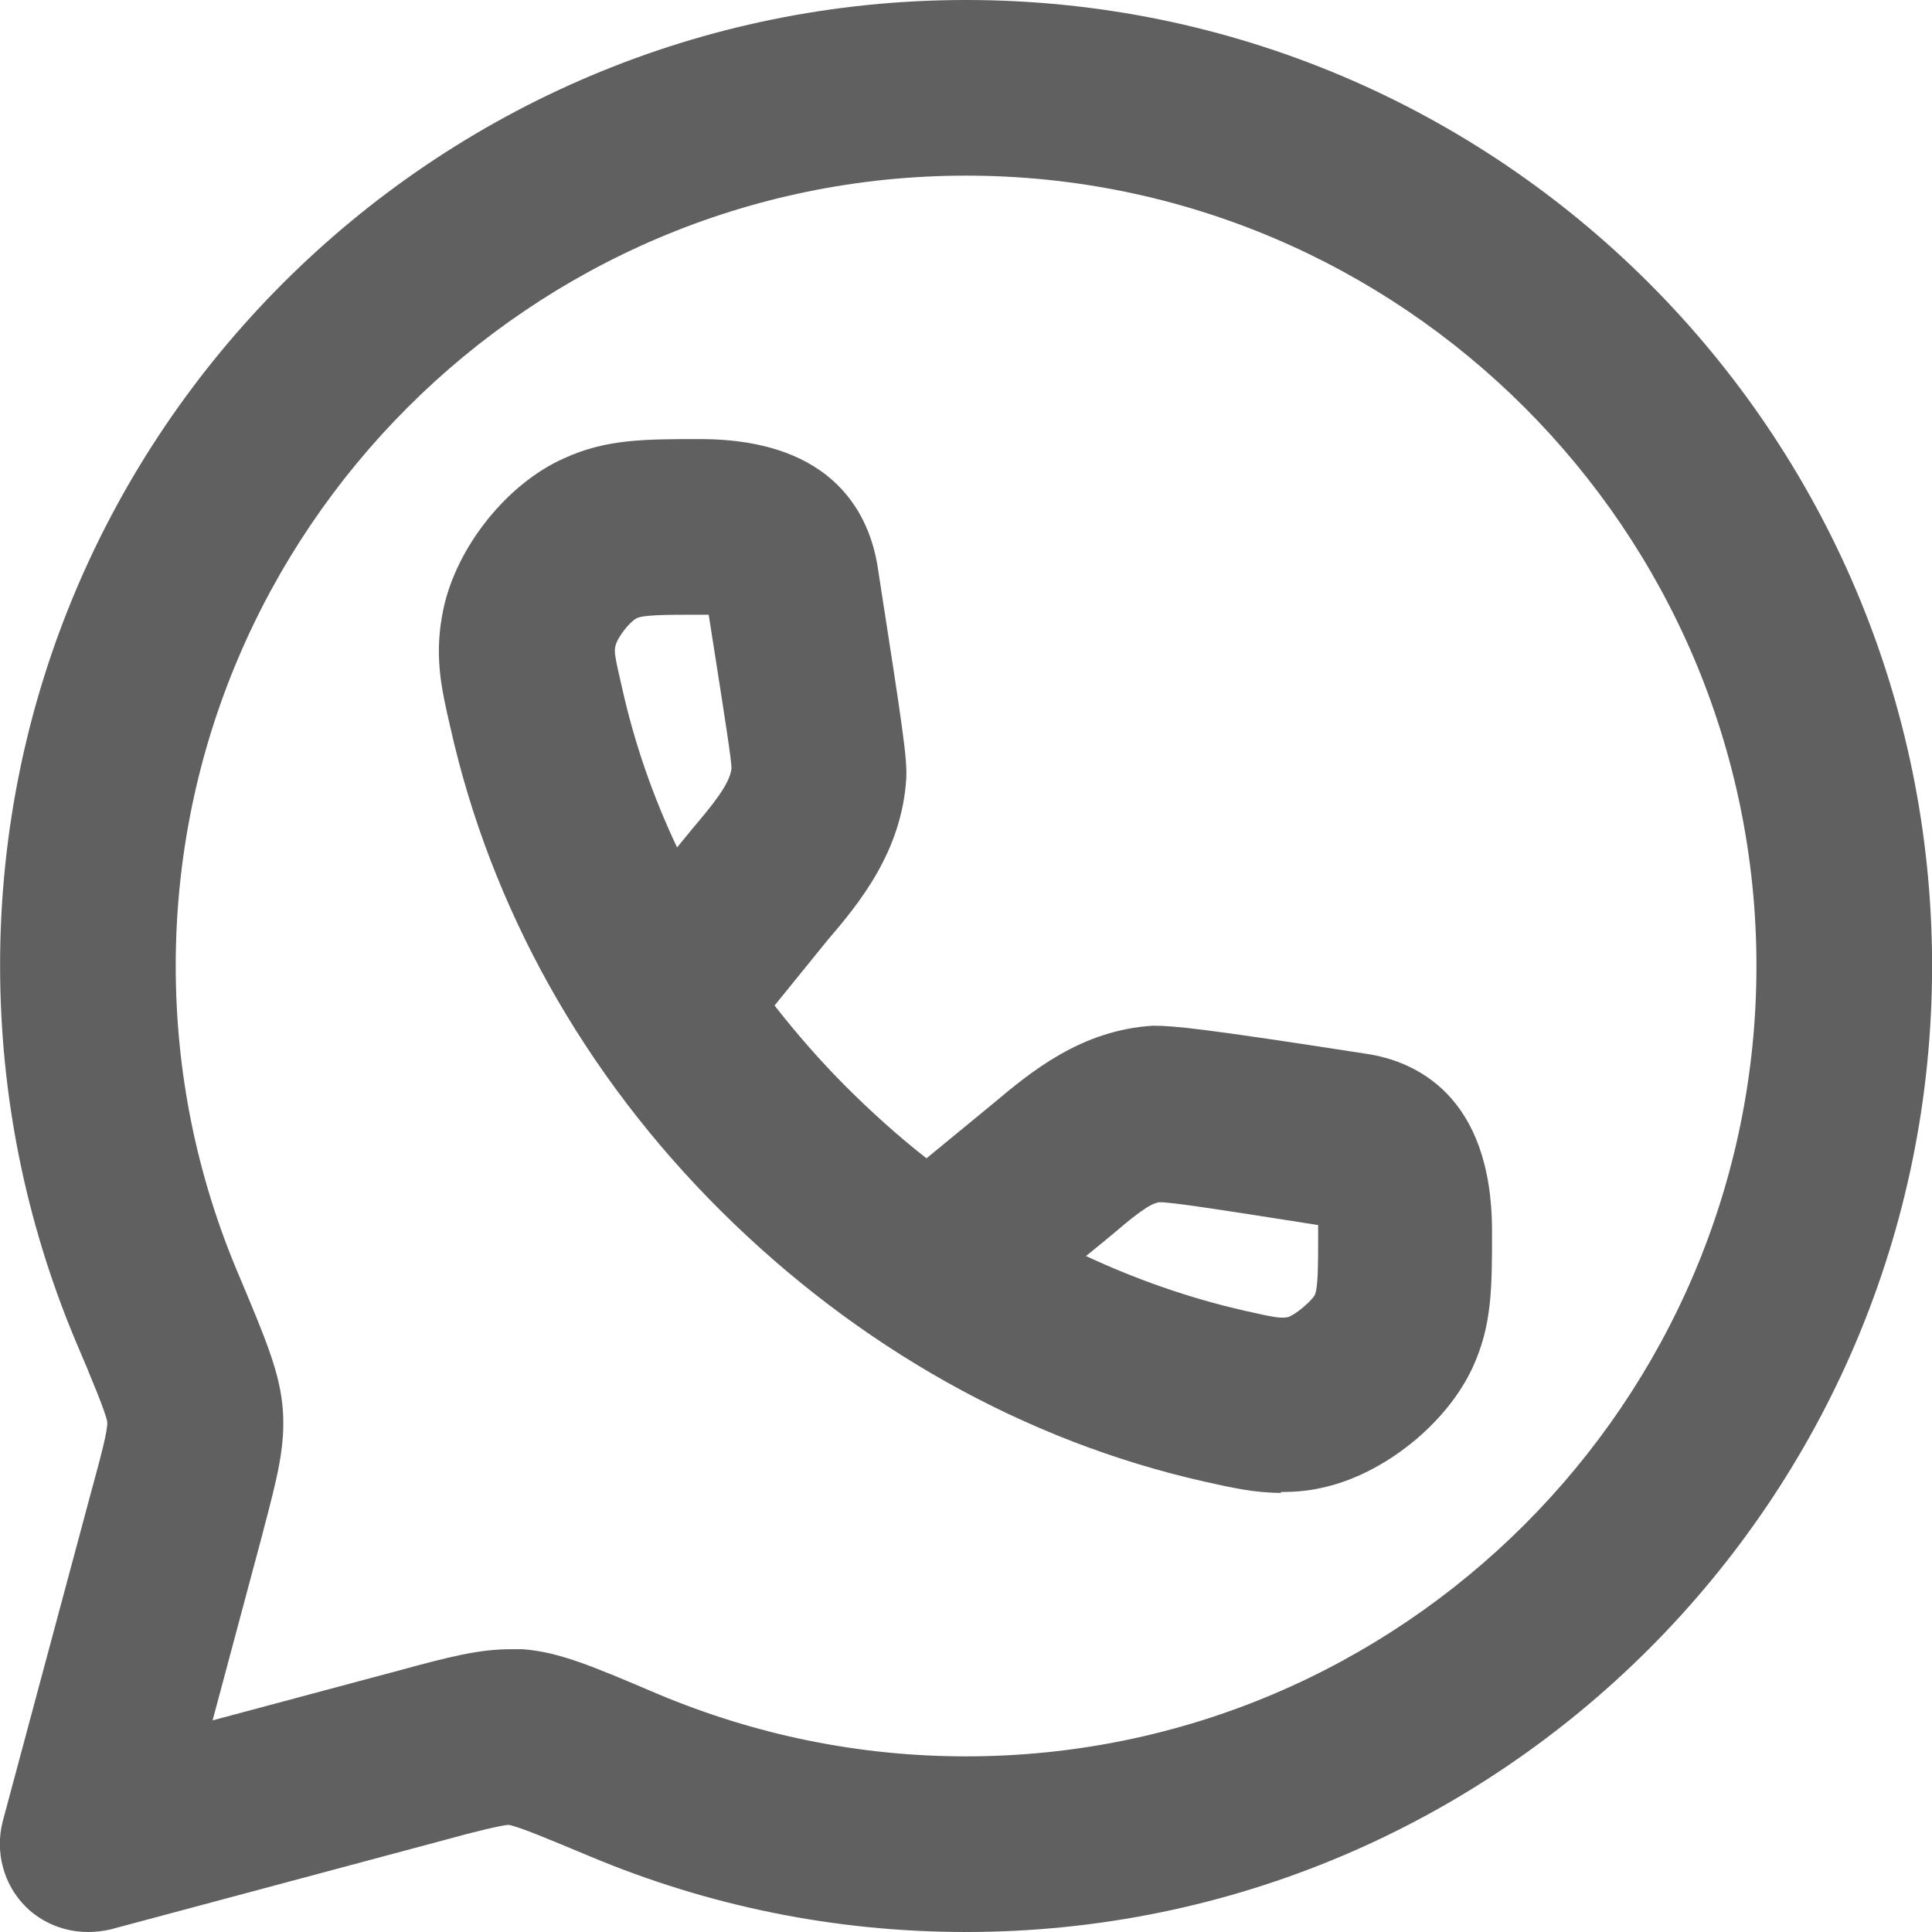 <svg width="22" height="22" viewBox="0 0 22 22" fill="none" xmlns="http://www.w3.org/2000/svg">
<path fill-rule="evenodd" clip-rule="evenodd" d="M13.71 16.87C14.02 16.94 14.29 17 14.59 17L14.58 16.99C14.73 16.99 14.89 16.98 15.06 16.94C15.75 16.79 16.47 16.22 16.77 15.57C16.99 15.09 16.99 14.67 16.99 14.02C16.99 12.46 16.1 12.08 15.56 12C13.69 11.71 13.37 11.68 13.13 11.68C12.308 11.729 11.735 12.209 11.308 12.567C11.299 12.575 11.289 12.582 11.28 12.59L10.55 13.19C10.23 12.94 9.92 12.66 9.63 12.37C9.34 12.08 9.07 11.77 8.82 11.45L9.42 10.71C9.78 10.29 10.27 9.7 10.32 8.86C10.33 8.622 10.281 8.305 9.997 6.474L9.99 6.43C9.9 5.9 9.53 5 7.97 5C7.33 5 6.9 5 6.42 5.22C5.77 5.51 5.2 6.23 5.05 6.93C4.94 7.45 5.02 7.82 5.13 8.29C5.59 10.34 6.65 12.24 8.21 13.79C9.77 15.34 11.67 16.41 13.71 16.87ZM14.15 14.92C13.54 14.78 12.94 14.57 12.36 14.3H12.37L12.59 14.12C12.611 14.103 12.632 14.085 12.653 14.068C12.881 13.875 13.1 13.69 13.21 13.69C13.347 13.69 13.906 13.777 14.627 13.89C14.751 13.909 14.879 13.93 15.01 13.95V14.03C15.01 14.4 15.01 14.67 14.97 14.75C14.92 14.83 14.74 14.98 14.66 15C14.58 15.01 14.54 15.01 14.15 14.92ZM7.25 7.04C7.33 7 7.6 7 7.97 7H8.07C8.097 7.173 8.123 7.34 8.148 7.497C8.252 8.161 8.33 8.661 8.33 8.75C8.31 8.93 8.11 9.17 7.89 9.43L7.71 9.65C7.44 9.08 7.23 8.48 7.09 7.86C7 7.47 6.99 7.42 7.01 7.35C7.03 7.26 7.17 7.08 7.25 7.04Z" fill="#606060"/>
<path fill-rule="evenodd" clip-rule="evenodd" d="M0.291 21.71C0.481 21.9 0.741 22 1.001 22C1.091 22 1.171 21.99 1.261 21.97L5.071 20.95C5.391 20.86 5.731 20.78 5.791 20.78C5.907 20.799 6.269 20.951 6.683 21.124L6.721 21.14C8.081 21.71 9.521 22 11.001 22C17.071 22 22.001 17.07 22.001 11C22.001 4.93 17.071 0 11.001 0C4.931 0 0.001 4.93 0.001 10.99C0.001 12.47 0.291 13.91 0.861 15.27C1.041 15.69 1.201 16.08 1.221 16.19C1.231 16.28 1.141 16.61 1.051 16.94L0.031 20.74C-0.059 21.09 0.041 21.46 0.291 21.71ZM5.951 18.78H5.811C5.451 18.78 5.101 18.87 4.551 19.02L2.421 19.59L2.991 17.46L3 17.423C3.155 16.835 3.25 16.471 3.221 16.06C3.191 15.64 3.031 15.26 2.711 14.5C2.241 13.39 2.001 12.21 2.001 11C2.001 6.04 6.041 2 11.001 2C15.961 2 20.001 6.04 20.001 11C20.001 15.96 15.961 20 11.001 20C9.791 20 8.611 19.76 7.491 19.29C6.741 18.97 6.361 18.81 5.951 18.78Z" fill="#606060"/>
</svg>
